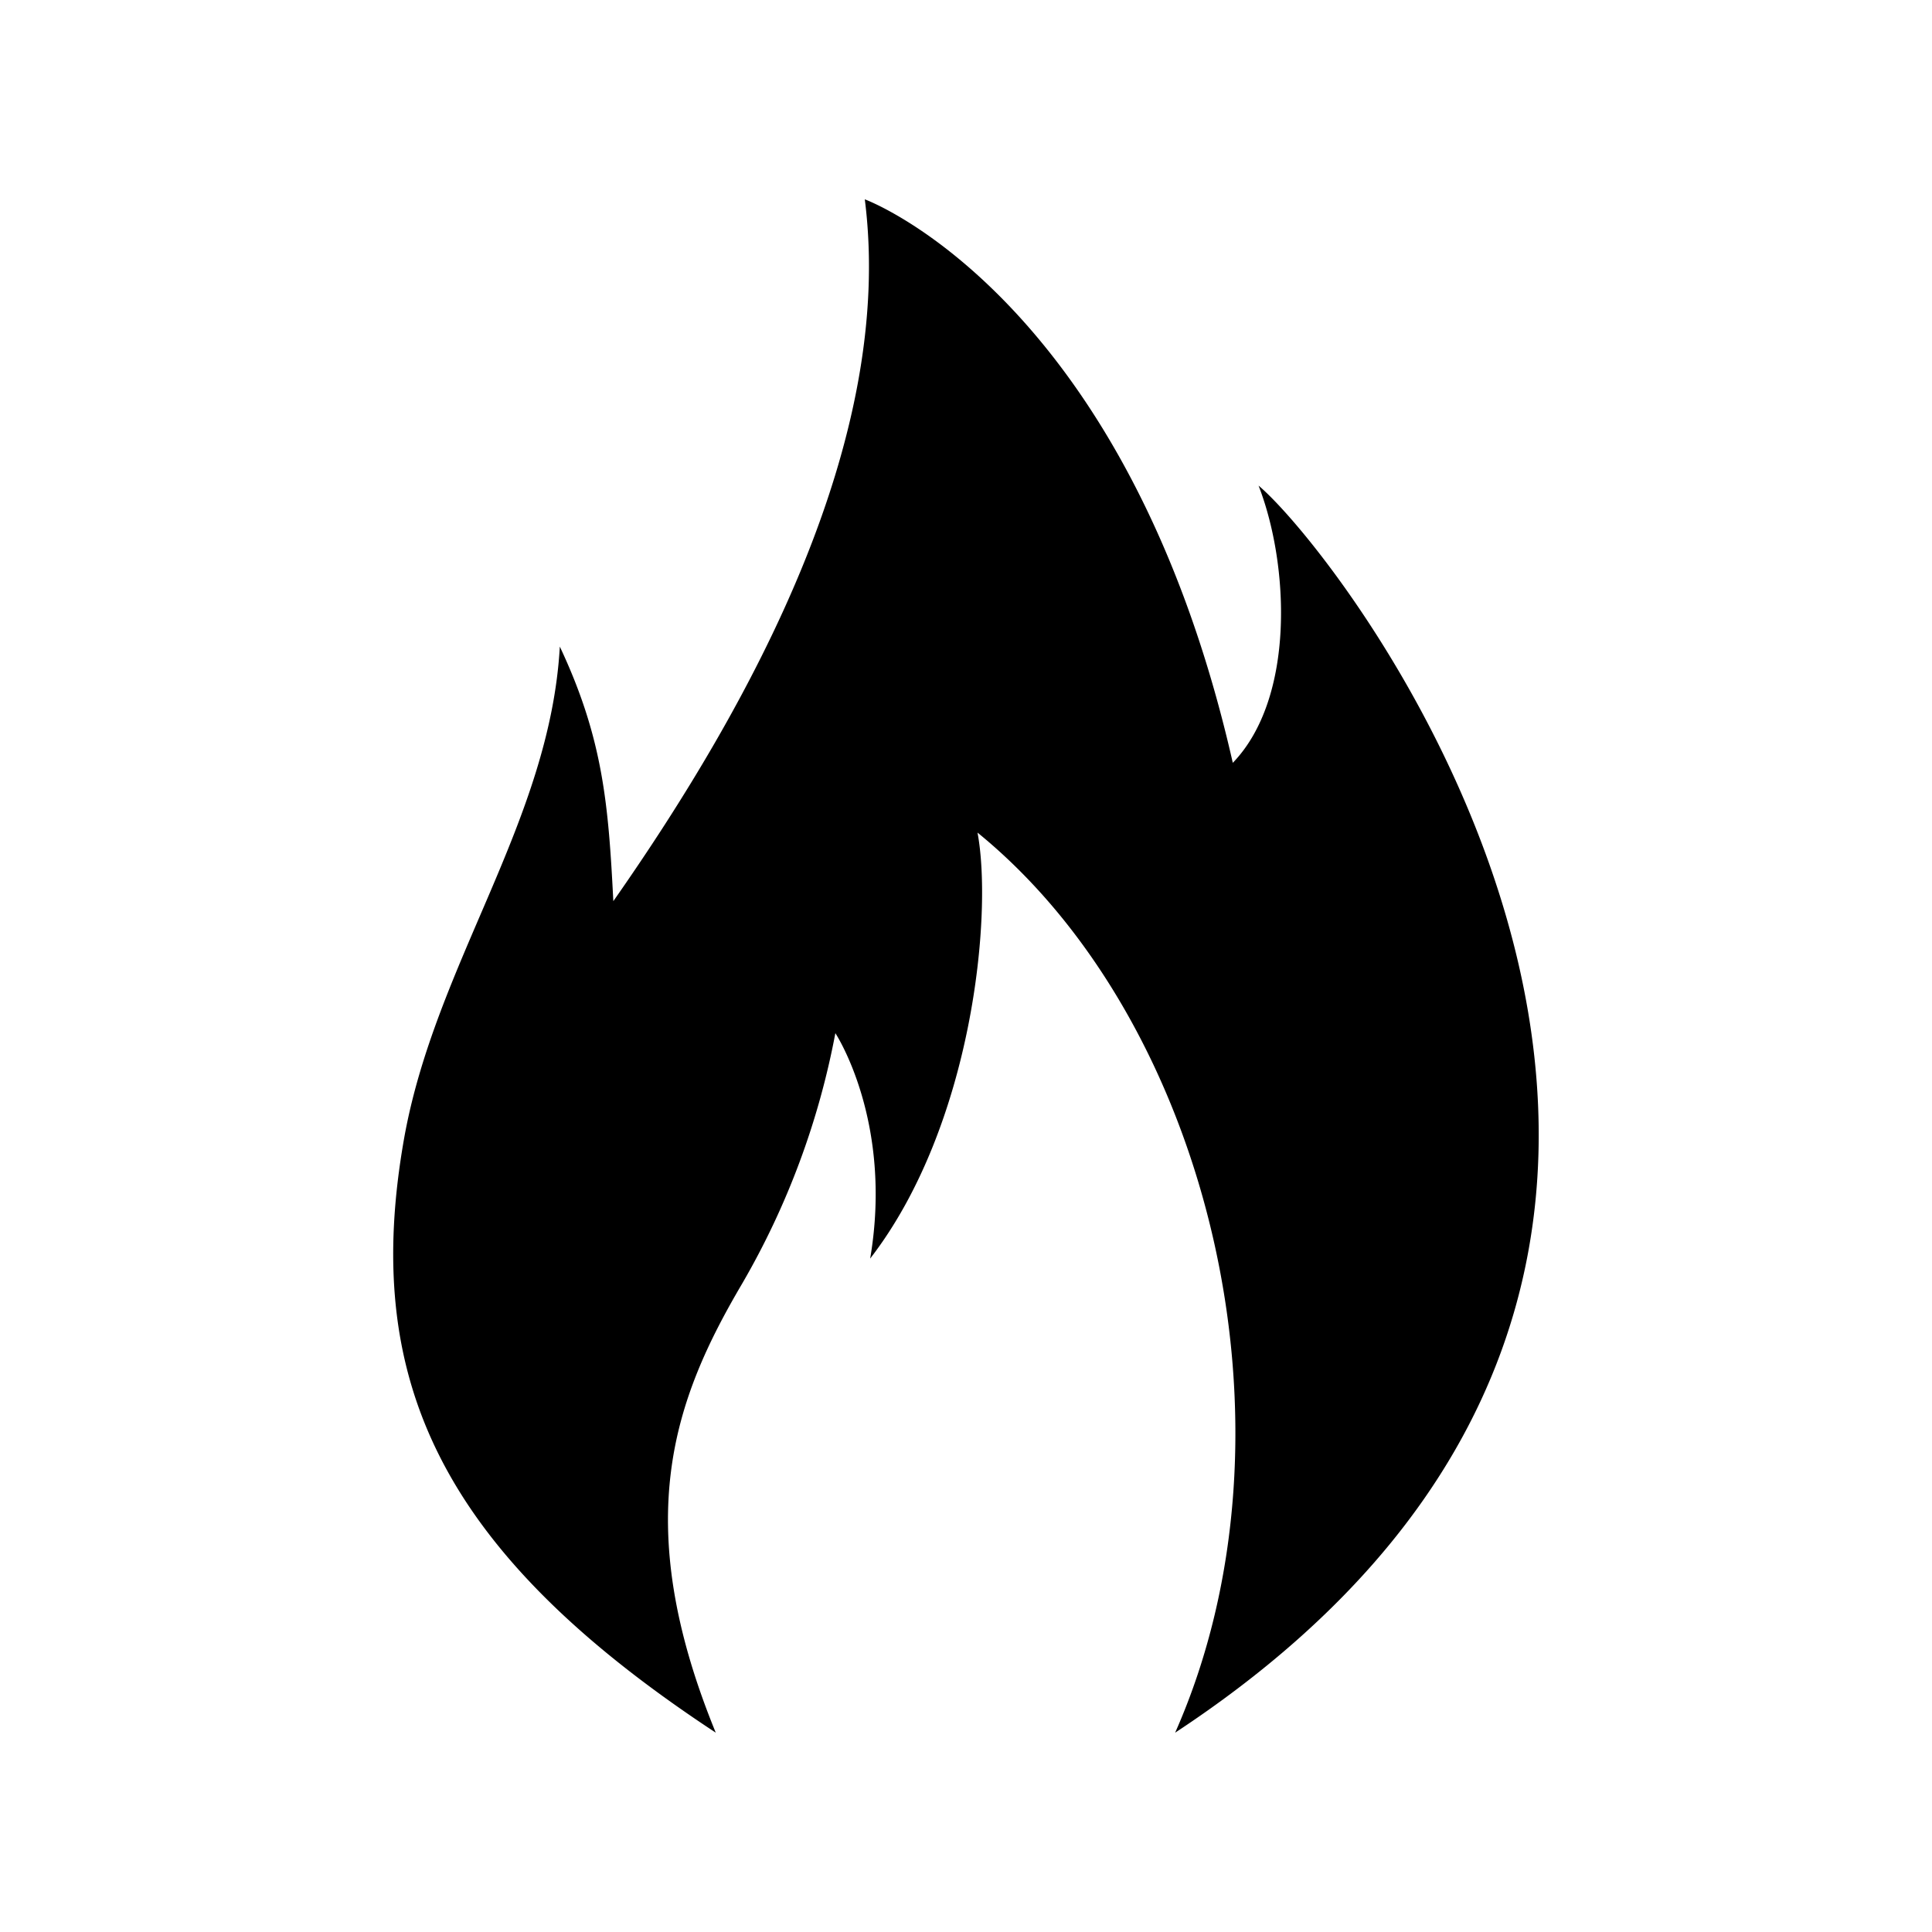 <svg class="S" xmlns="http://www.w3.org/2000/svg" viewBox="0 0 126 126"><path d="M46.68 113C41 99.13 44 91.19 48.41 83.7a51.43 51.43 0 006.07-16.32s3.79 5.74 2.27 14.7c6.7-8.67 8-22.49 7-27.78 15.14 12.31 21.62 39 12.89 58.7C123 82.48 88.15 36.81 82.08 31.67c2 5.14 2.4 13.85-1.68 18.08-6.92-30.5-24-36.75-24-36.75 2 15.73-7.4 32.92-16.4 45.77-.32-6.27-.66-10.59-3.49-16.6-.64 11.4-8.13 20.68-10.16 32.1C23.63 89.73 28.43 101 46.68 113z"/></svg>
